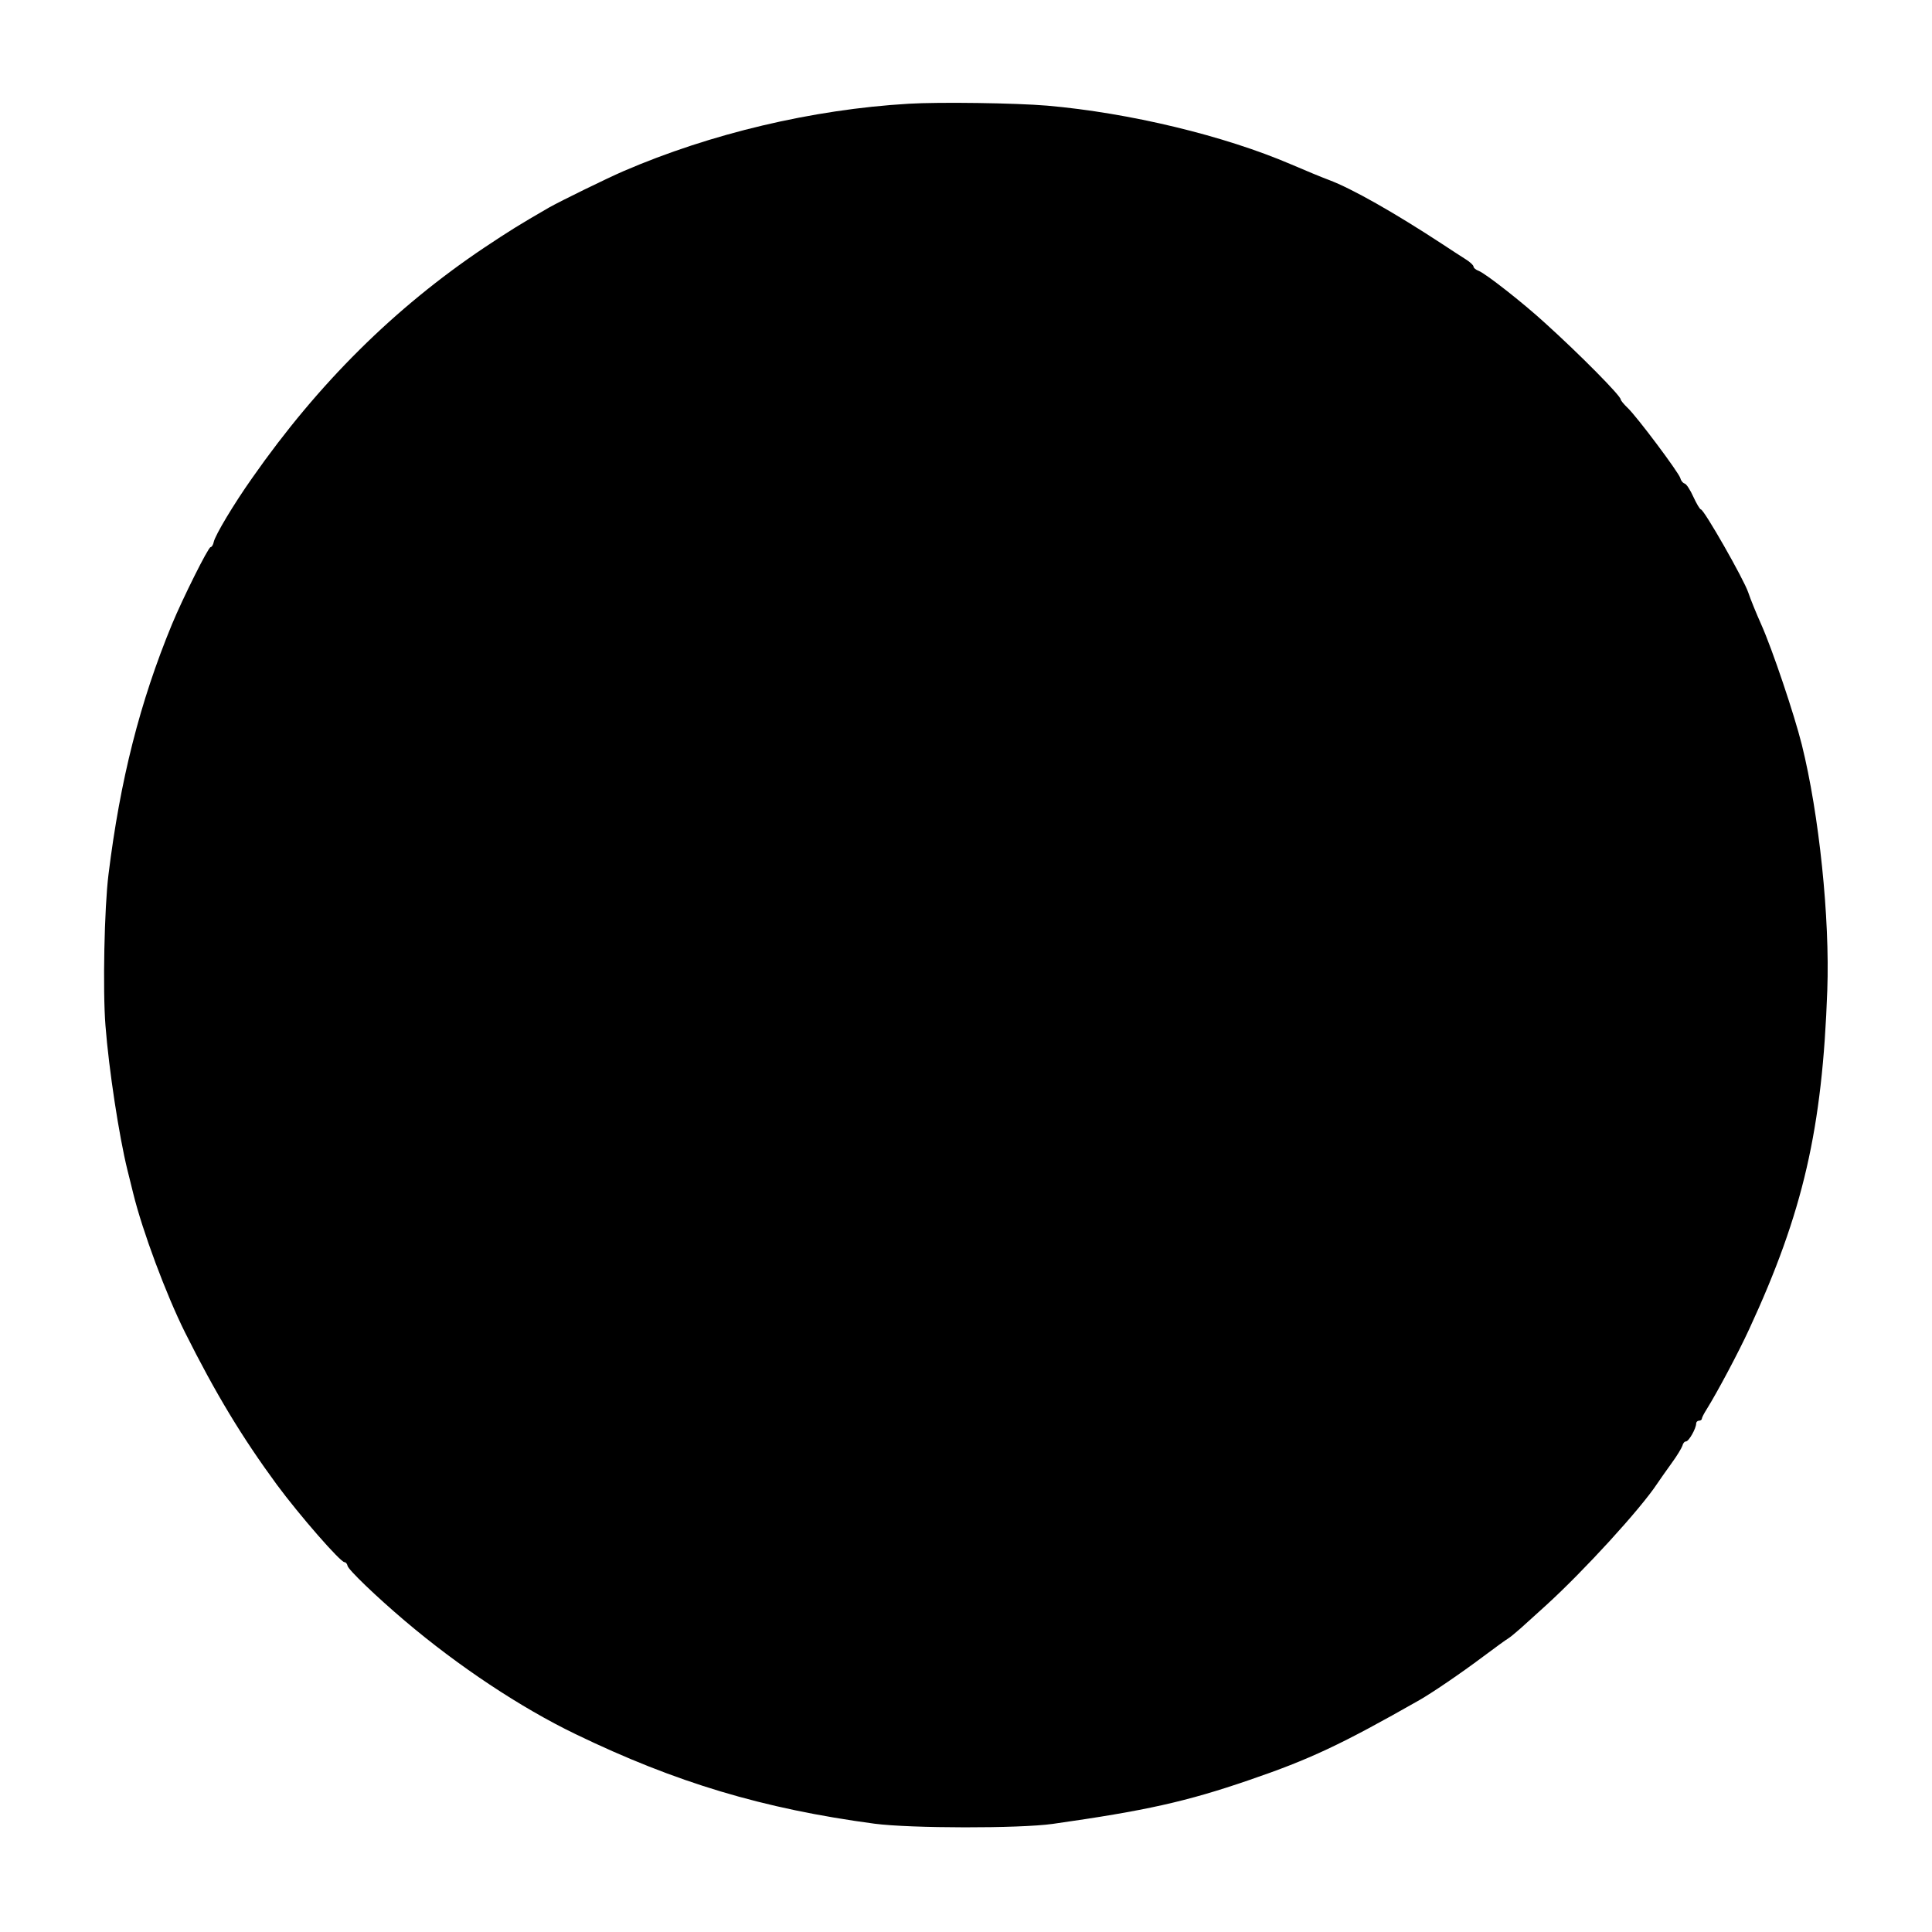 <?xml version="1.0" encoding="UTF-8" standalone="yes"?>
<svg version="1.0" xmlns="http://www.w3.org/2000/svg" width="1024" height="1024" viewBox="0 0 1024 1024" preserveAspectRatio="xMidYMid meet">
  <g transform="translate(0,1024) scale(0.1,-0.1)" fill="#000000" stroke="none">
    <path d="M4814 9690 c-508 -30 -1048 -158 -1509 -357 -92 -40 -333 -158 -395
-193 -161 -93 -207 -122 -344 -213 -475 -319 -878 -718 -1229 -1220 -99 -140
-196 -303 -204 -339 -3 -16 -11 -28 -17 -28 -12 0 -147 -270 -205 -410 -170
-413 -274 -823 -336 -1325 -22 -176 -31 -613 -16 -801 18 -233 72 -585 116
-764 8 -30 21 -86 31 -125 49 -200 174 -535 274 -736 163 -326 303 -557 488
-809 119 -161 336 -410 358 -410 7 0 14 -9 16 -19 3 -20 153 -164 304 -292
284 -241 614 -460 904 -600 531 -257 995 -396 1585 -475 190 -25 768 -26 945
-1 493 70 708 118 1040 232 322 110 488 188 903 424 65 37 217 140 337 230 63
47 123 91 134 97 10 6 39 30 65 53 25 23 87 78 136 123 200 182 500 510 589
645 14 21 48 69 76 108 28 38 53 80 57 92 3 13 11 23 19 23 15 0 54 69 54 95
0 8 7 15 15 15 8 0 15 5 15 10 0 6 12 29 26 51 56 90 168 300 225 424 286 618
388 1062 414 1796 14 382 -43 932 -135 1302 -40 160 -156 505 -215 637 -26 58
-57 134 -69 170 -23 69 -234 439 -251 440 -5 0 -23 30 -40 67 -16 36 -37 68
-46 70 -10 3 -20 16 -23 29 -8 29 -230 326 -280 373 -20 19 -36 39 -36 44 0
19 -214 236 -401 405 -119 109 -315 262 -351 276 -16 6 -28 16 -28 23 0 7 -19
25 -42 39 -24 15 -79 51 -123 80 -258 169 -479 294 -601 340 -38 14 -127 51
-199 82 -356 153 -859 274 -1295 312 -165 14 -571 20 -736 10z"/>
  </g>
</svg>